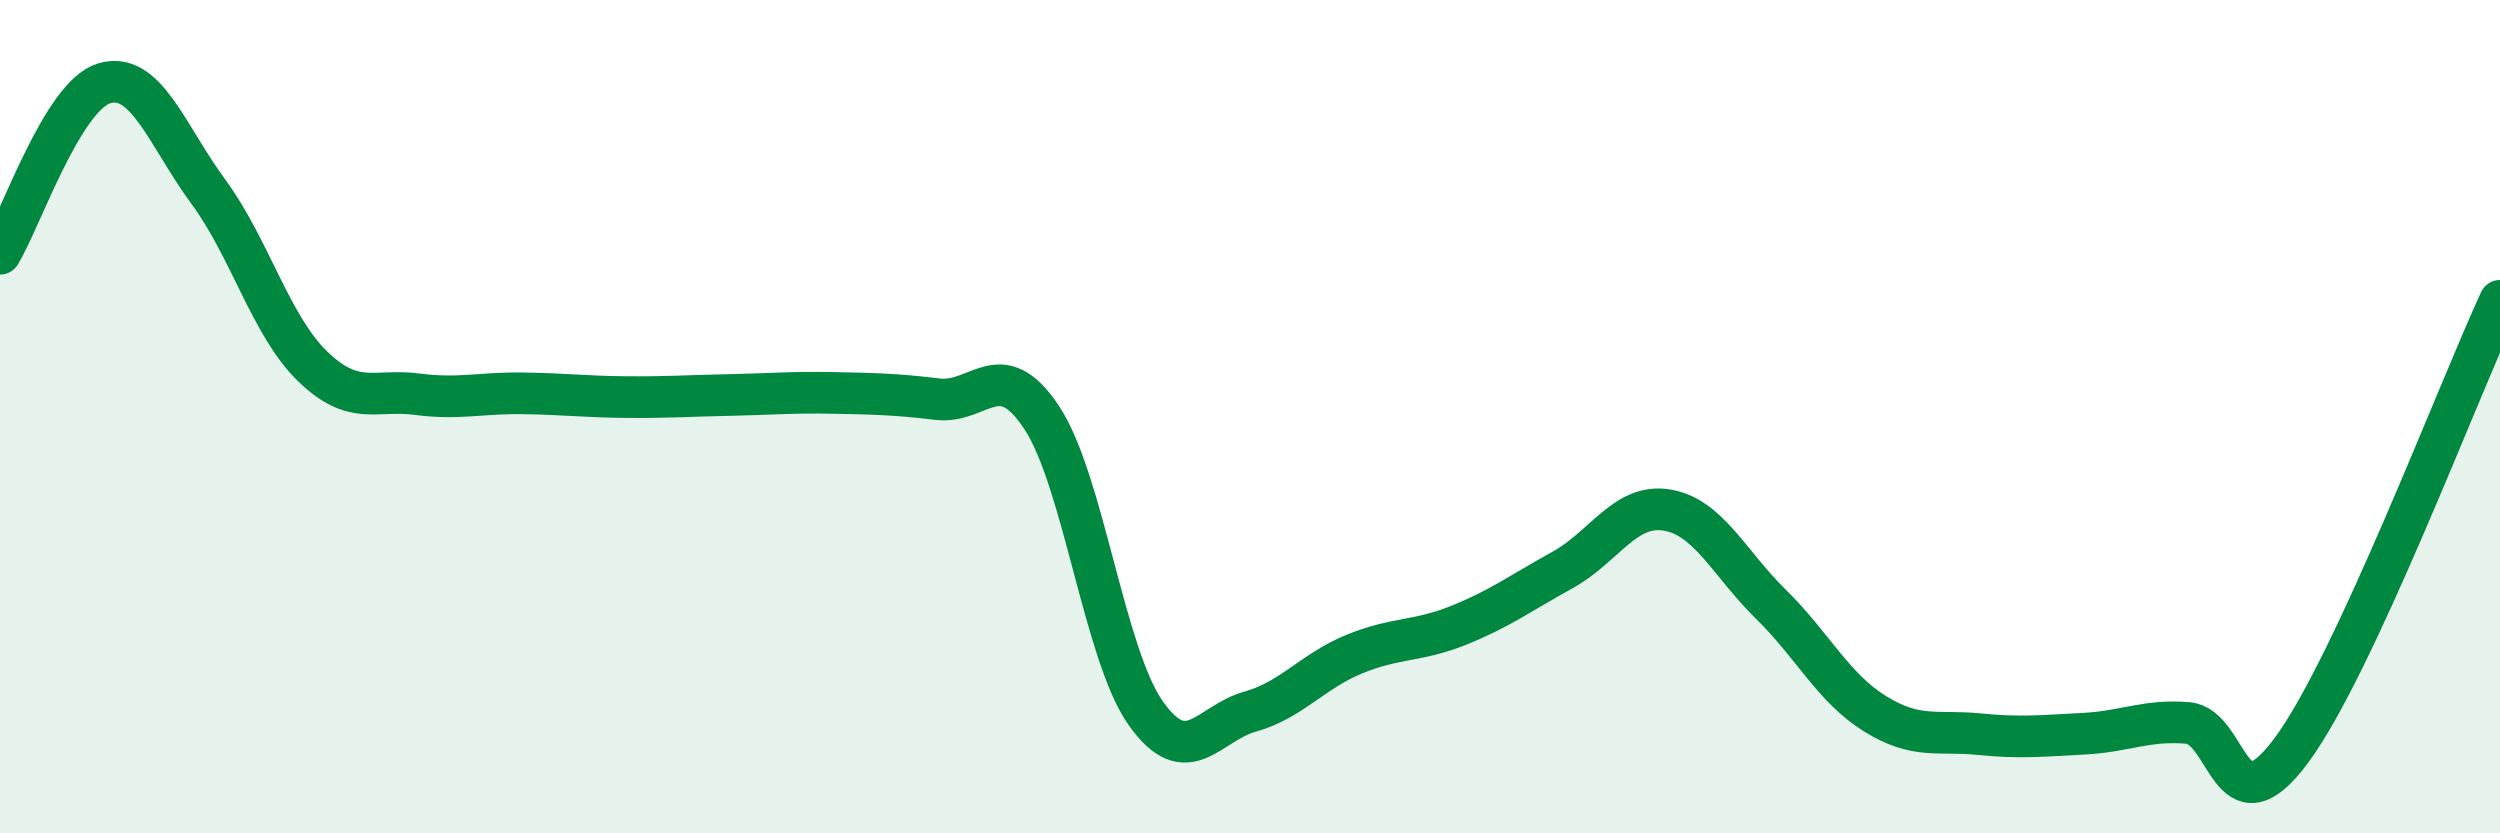 
    <svg width="60" height="20" viewBox="0 0 60 20" xmlns="http://www.w3.org/2000/svg">
      <path
        d="M 0,6.09 C 0.5,5.27 1.5,2.3 2.5,2 C 3.5,1.7 4,3.24 5,4.6 C 6,5.96 6.5,7.82 7.5,8.79 C 8.5,9.76 9,9.33 10,9.46 C 11,9.59 11.5,9.43 12.5,9.44 C 13.5,9.45 14,9.52 15,9.53 C 16,9.54 16.5,9.5 17.5,9.48 C 18.5,9.46 19,9.41 20,9.43 C 21,9.45 21.5,9.46 22.5,9.58 C 23.5,9.7 24,8.51 25,10.02 C 26,11.53 26.5,15.71 27.5,17.12 C 28.5,18.53 29,17.36 30,17.08 C 31,16.8 31.5,16.11 32.5,15.7 C 33.5,15.29 34,15.41 35,15.01 C 36,14.61 36.5,14.23 37.5,13.68 C 38.5,13.13 39,12.08 40,12.24 C 41,12.4 41.5,13.52 42.5,14.5 C 43.5,15.48 44,16.51 45,17.13 C 46,17.75 46.5,17.52 47.5,17.62 C 48.5,17.72 49,17.66 50,17.61 C 51,17.56 51.5,17.27 52.5,17.35 C 53.5,17.43 53.5,20.03 55,18 C 56.5,15.97 59,9.38 60,7.22L60 20L0 20Z"
        fill="#008740"
        opacity="0.1"
        stroke-linecap="round"
        stroke-linejoin="round"
      />
      <path
        d="M 0,6.09 C 0.5,5.27 1.5,2.3 2.5,2 C 3.5,1.7 4,3.24 5,4.6 C 6,5.96 6.5,7.82 7.5,8.79 C 8.5,9.76 9,9.33 10,9.46 C 11,9.59 11.5,9.43 12.5,9.44 C 13.5,9.45 14,9.52 15,9.53 C 16,9.54 16.5,9.5 17.5,9.48 C 18.5,9.46 19,9.41 20,9.43 C 21,9.45 21.5,9.46 22.5,9.58 C 23.5,9.7 24,8.51 25,10.02 C 26,11.53 26.5,15.71 27.5,17.12 C 28.5,18.53 29,17.36 30,17.08 C 31,16.8 31.5,16.11 32.5,15.7 C 33.5,15.29 34,15.41 35,15.01 C 36,14.61 36.5,14.23 37.5,13.68 C 38.5,13.13 39,12.08 40,12.24 C 41,12.4 41.5,13.52 42.5,14.5 C 43.5,15.48 44,16.51 45,17.13 C 46,17.75 46.5,17.52 47.5,17.62 C 48.5,17.72 49,17.66 50,17.61 C 51,17.56 51.5,17.27 52.5,17.35 C 53.5,17.43 53.5,20.03 55,18 C 56.5,15.97 59,9.38 60,7.22"
        stroke="#008740"
        stroke-width="1"
        fill="none"
        stroke-linecap="round"
        stroke-linejoin="round"
      />
    </svg>
  